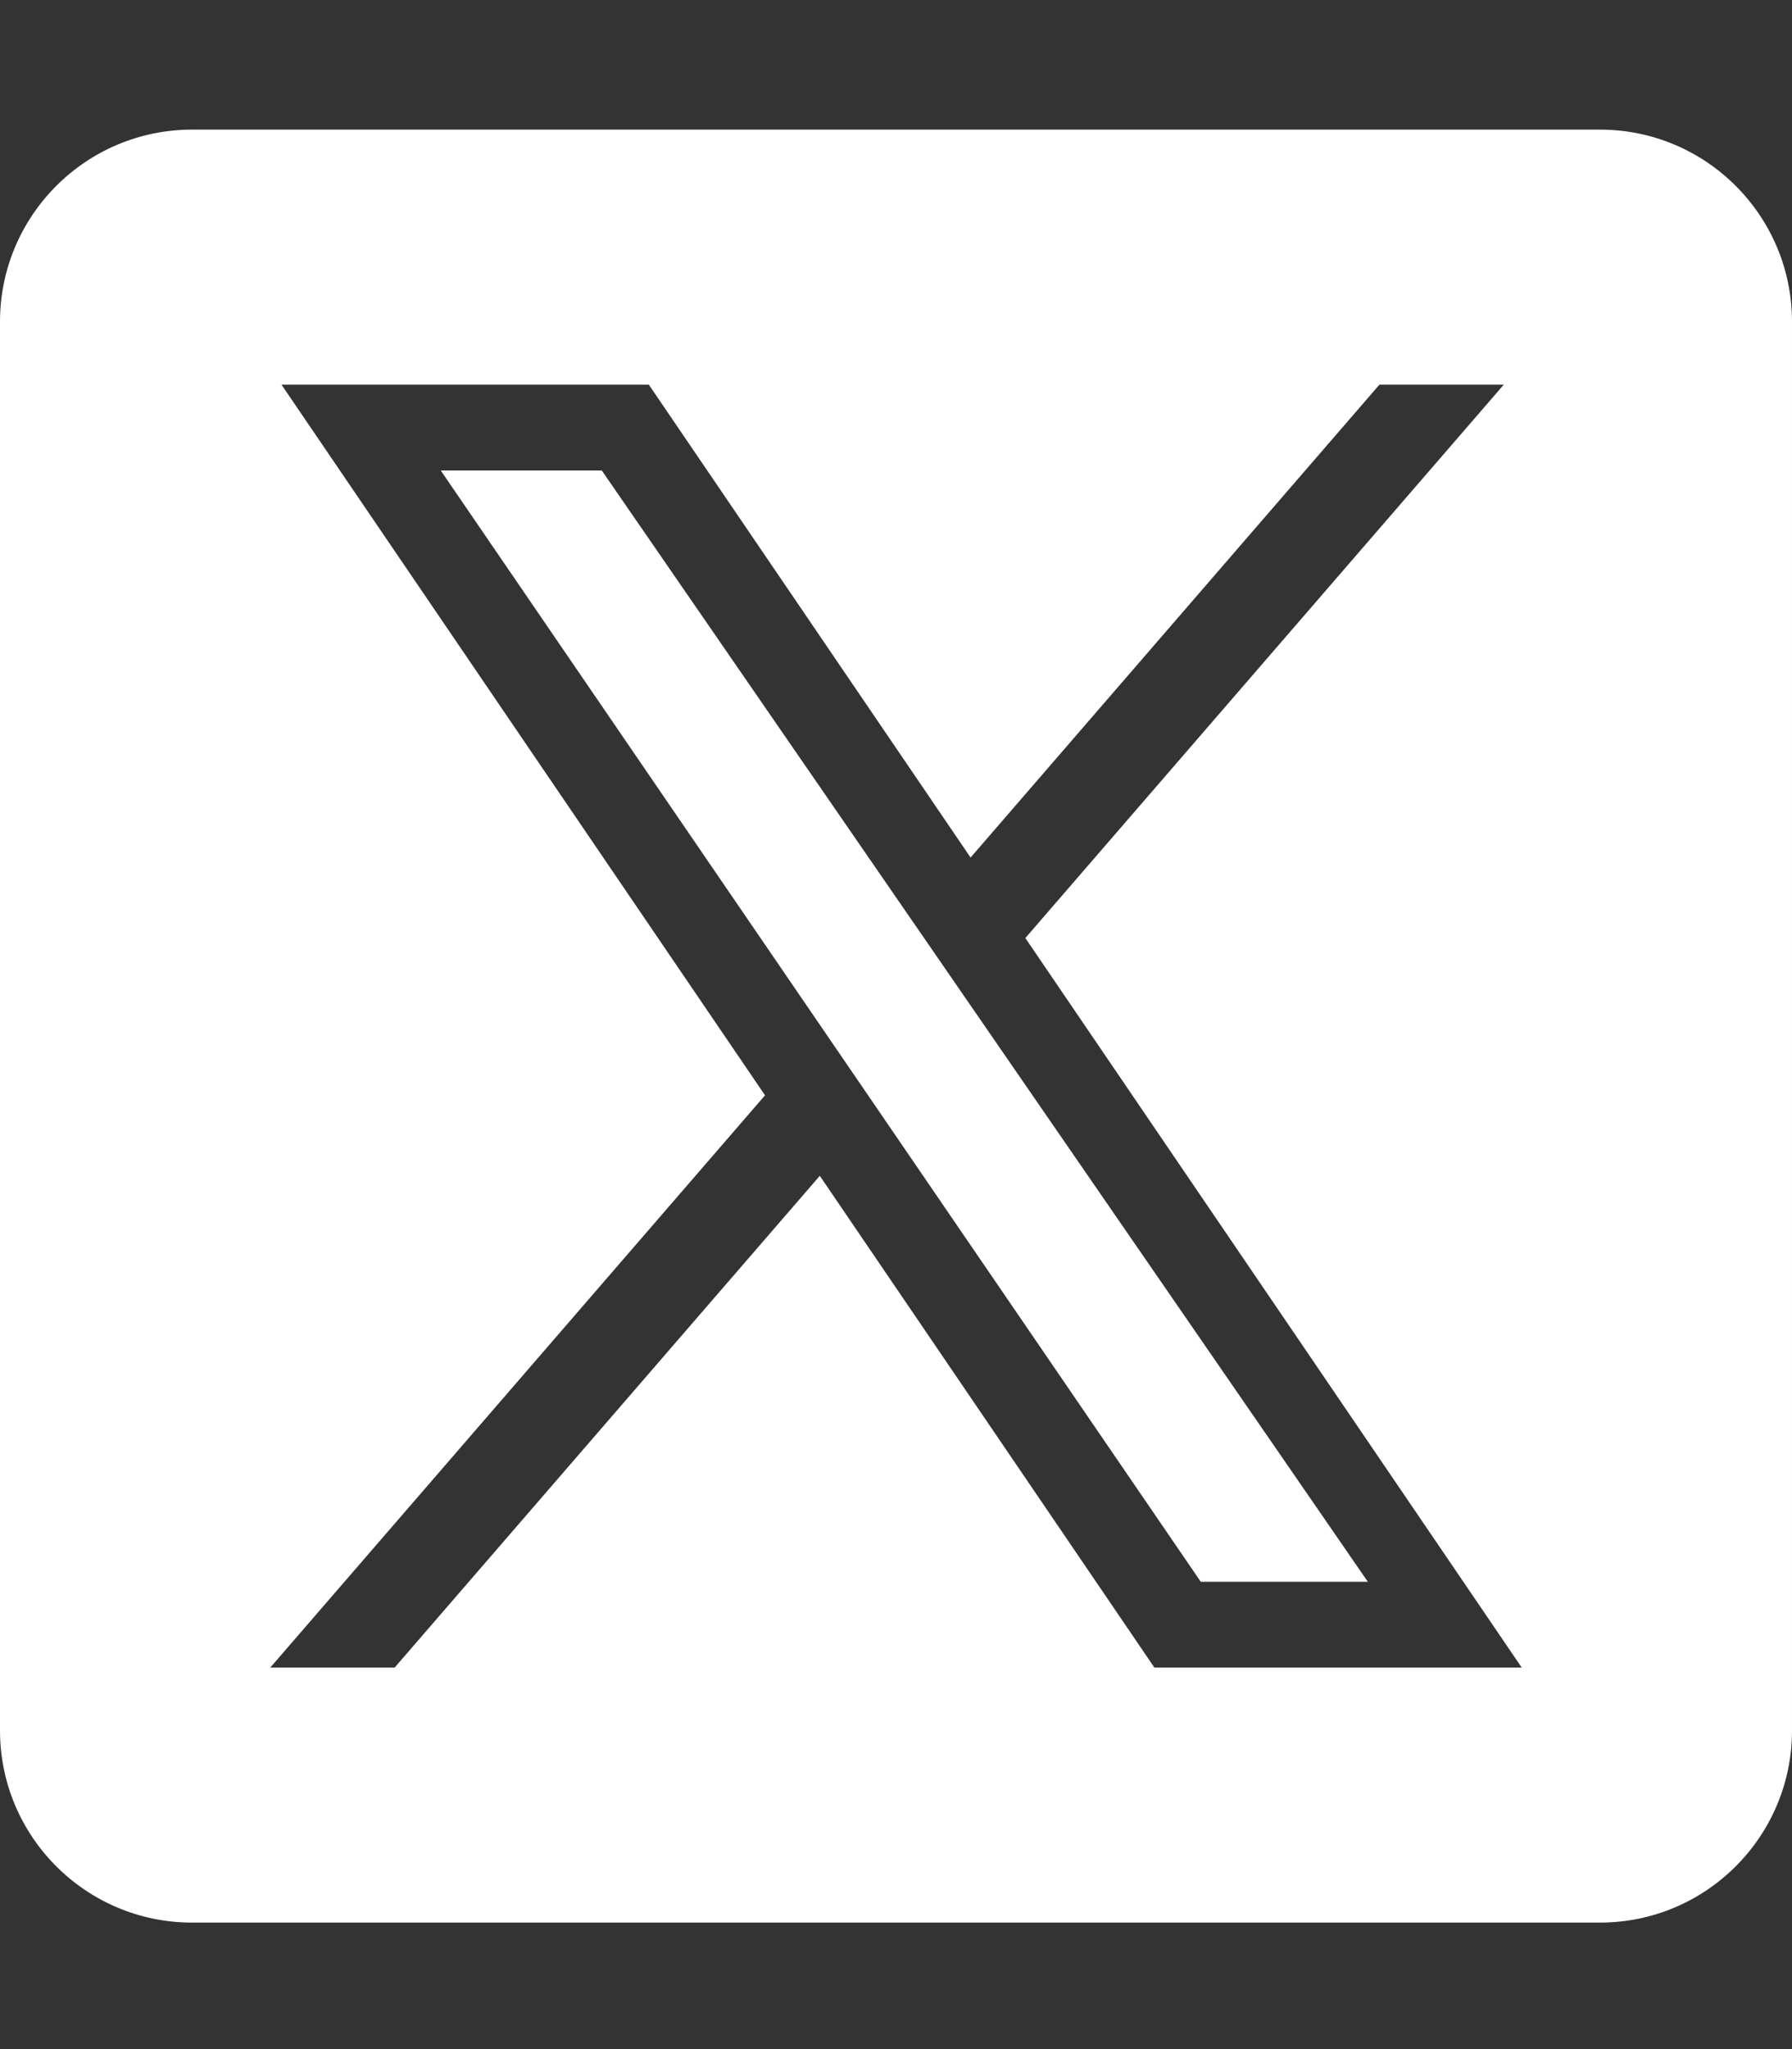 <?xml version="1.0" encoding="utf-8"?>
<!-- Generator: Adobe Illustrator 28.0.0, SVG Export Plug-In . SVG Version: 6.00 Build 0)  -->
<svg version="1.1" id="Ebene_1" focusable="false" xmlns="http://www.w3.org/2000/svg" xmlns:xlink="http://www.w3.org/1999/xlink"
	 x="0px" y="0px" viewBox="0 0 448 512" enable-background="new 0 0 448 512" xml:space="preserve">
<rect x="0" y="0" width="448" height="512" fill="#333333" stroke="none"/>
<g>
	<path fill="#FFFFFF" d="M400,32.39H48c-26.5,0-48,21.5-48,48v352c0,26.5,21.5,48,48,48h352c26.5,0,48-21.5,48-48v-352
		C448,53.89,426.5,32.39,400,32.39z M288.601,416.675l-83.653-122.88L98.656,416.675H67.566l123.69-142.993L70.366,96.105h91.834
		l80.445,118.168L344.86,96.105h31.091L256.337,234.386l124.097,182.289H288.601z"/>
	<polygon fill="#FFFFFF" points="110.182,117.552 300.191,395.228 341.956,395.228 150.441,117.552 	"/>
</g>
</svg>
